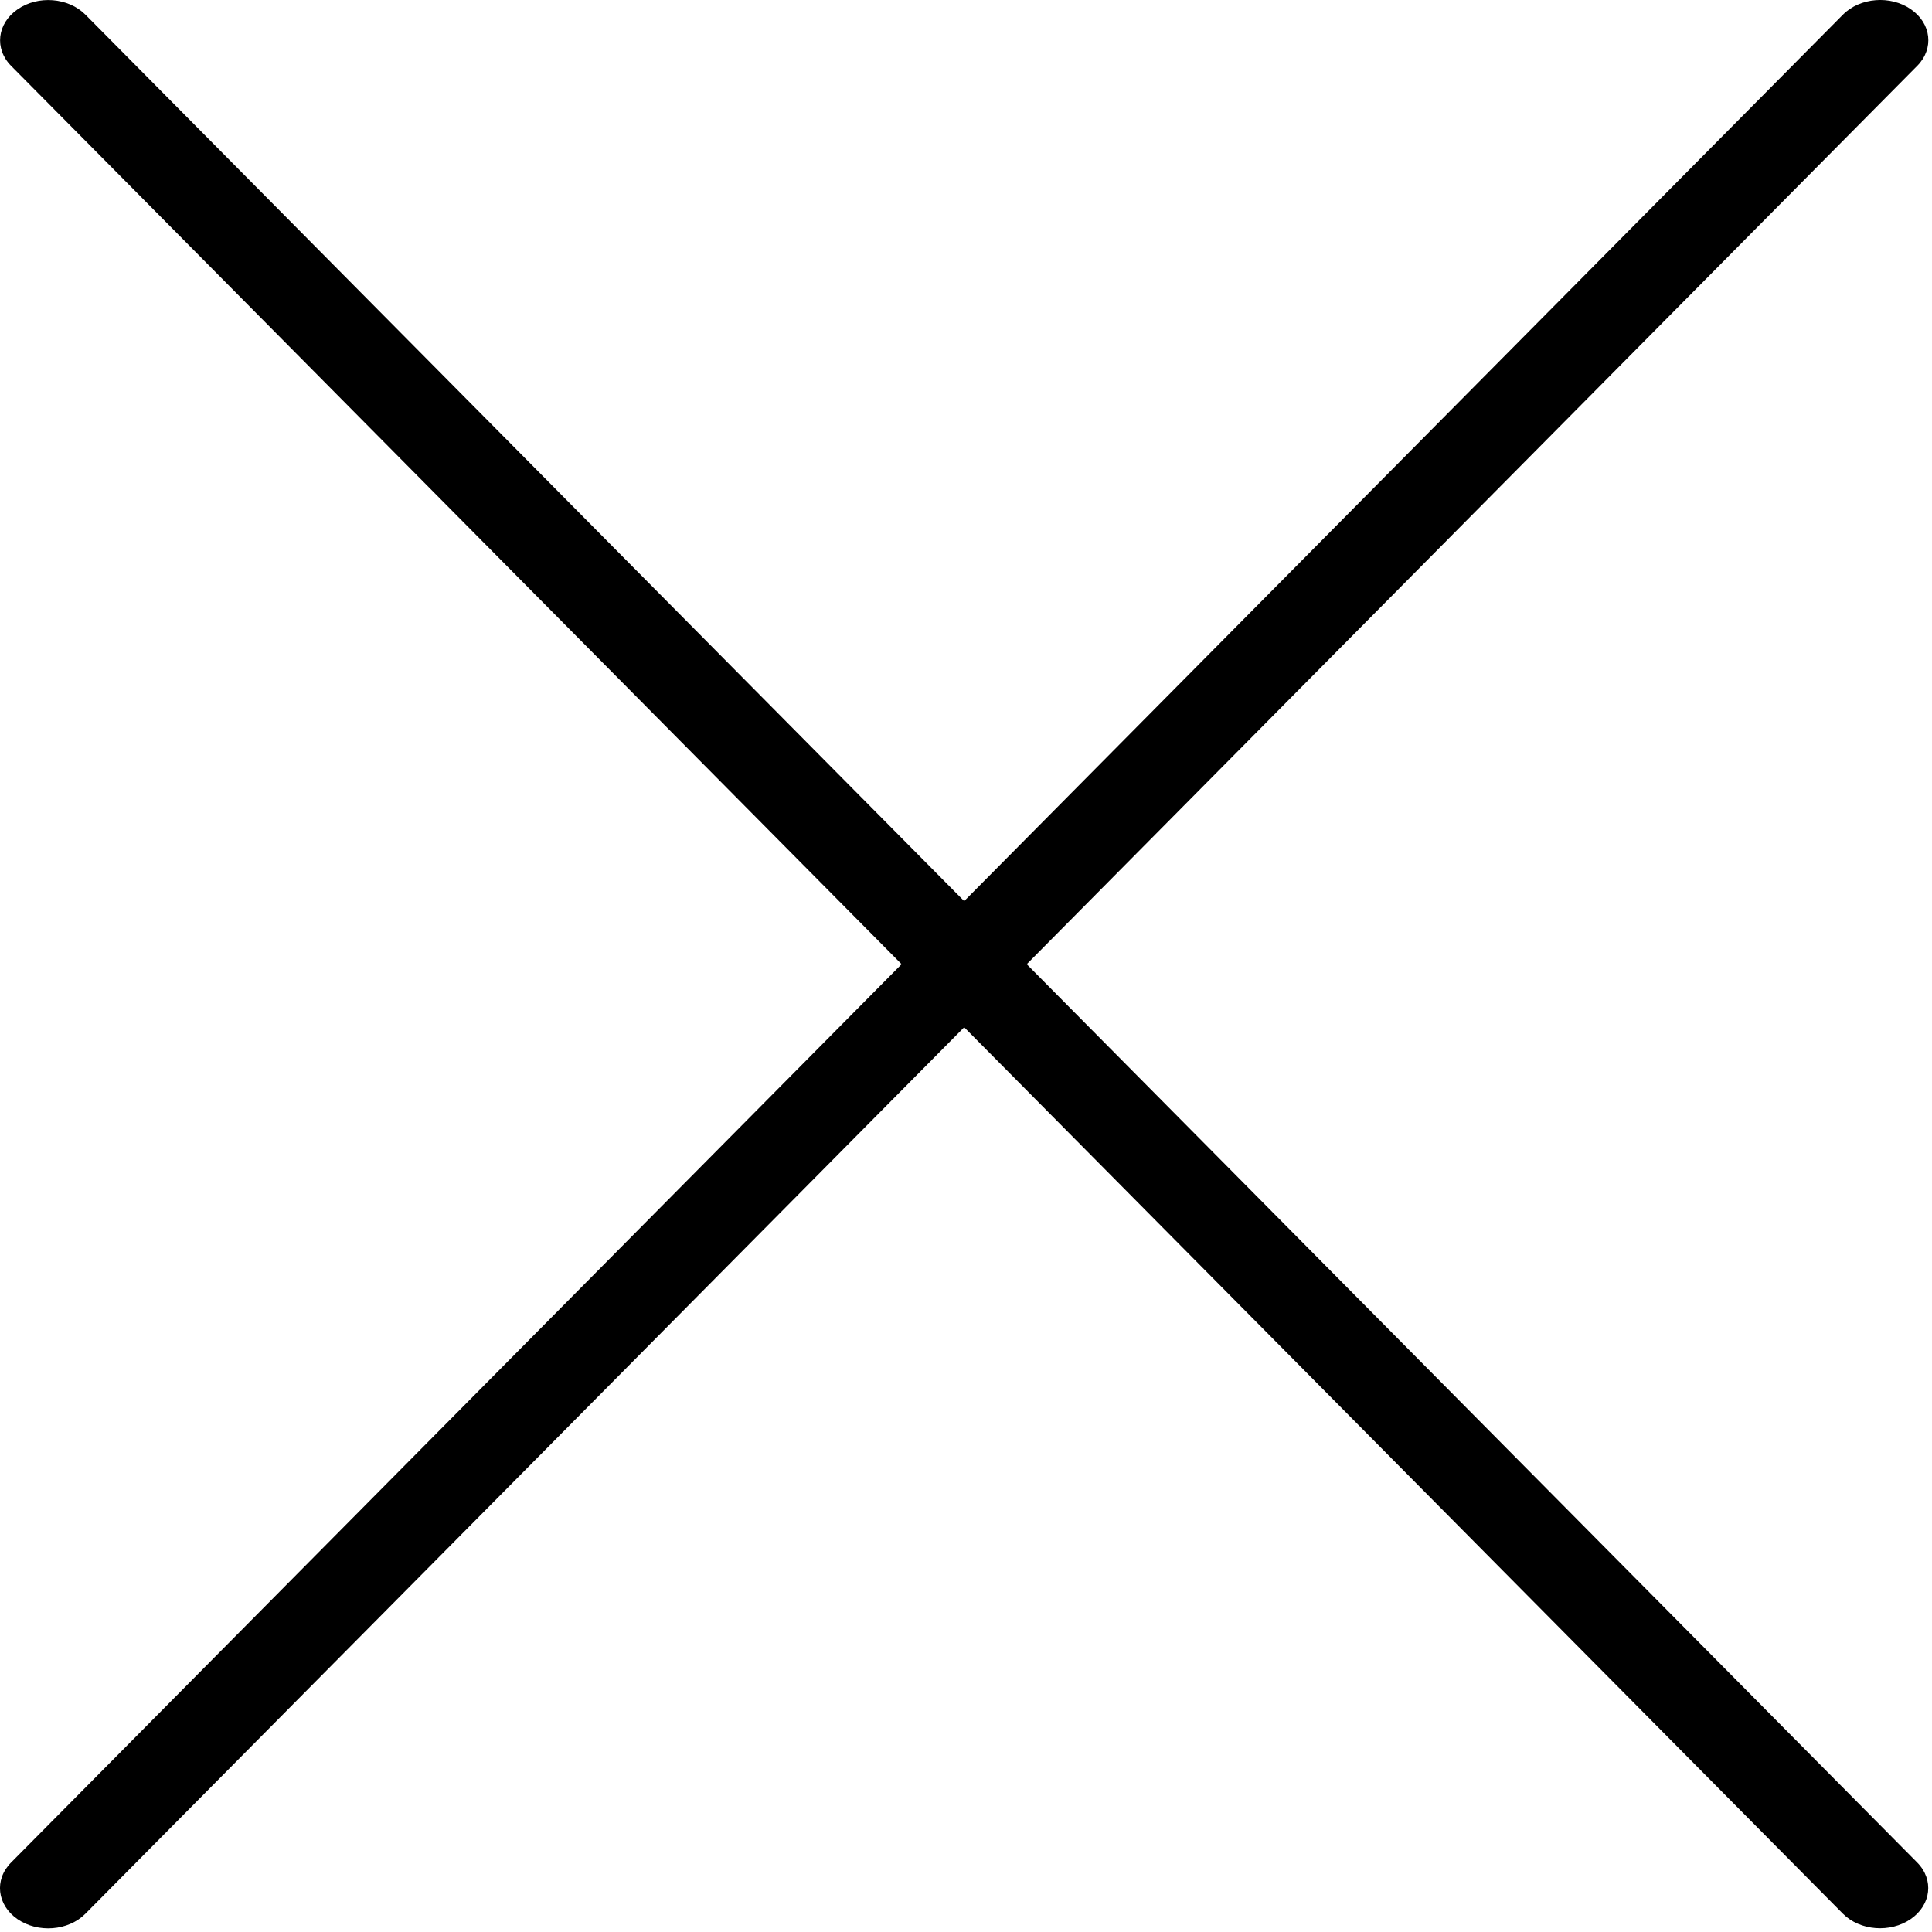 <?xml version="1.0" encoding="utf-8"?>
<!-- Generator: Adobe Illustrator 15.0.0, SVG Export Plug-In  -->
<!DOCTYPE svg PUBLIC "-//W3C//DTD SVG 1.1//EN" "http://www.w3.org/Graphics/SVG/1.1/DTD/svg11.dtd">
<svg version="1.1"
	 xmlns="http://www.w3.org/2000/svg" xmlns:xlink="http://www.w3.org/1999/xlink" xmlns:a="http://ns.adobe.com/AdobeSVGViewerExtensions/3.0/"
	 x="0px" y="0px" width="142px" height="142px" viewBox="0.001 0.001 142 142" enable-background="new 0.001 0.001 142 142"
	 xml:space="preserve">
<defs>
</defs>
<path d="M75.465,70.868L140.92,4.836c1.246-1.257,1.035-3.117-0.473-4.157c-1.497-1.039-3.73-0.868-4.99,0.396l-64.59,65.157
	L6.283,1.081c-1.261-1.27-3.494-1.435-4.988-0.396c-1.511,1.039-1.722,2.899-0.476,4.158l65.448,66.025l-65.454,66.03
	c-1.249,1.258-1.035,3.119,0.474,4.158c1.502,1.034,3.735,0.868,4.989-0.396l64.591-65.157l64.584,65.151
	c1.253,1.263,3.492,1.428,4.986,0.396c1.511-1.039,1.723-2.899,0.476-4.157L75.465,70.868z"/>
</svg>
